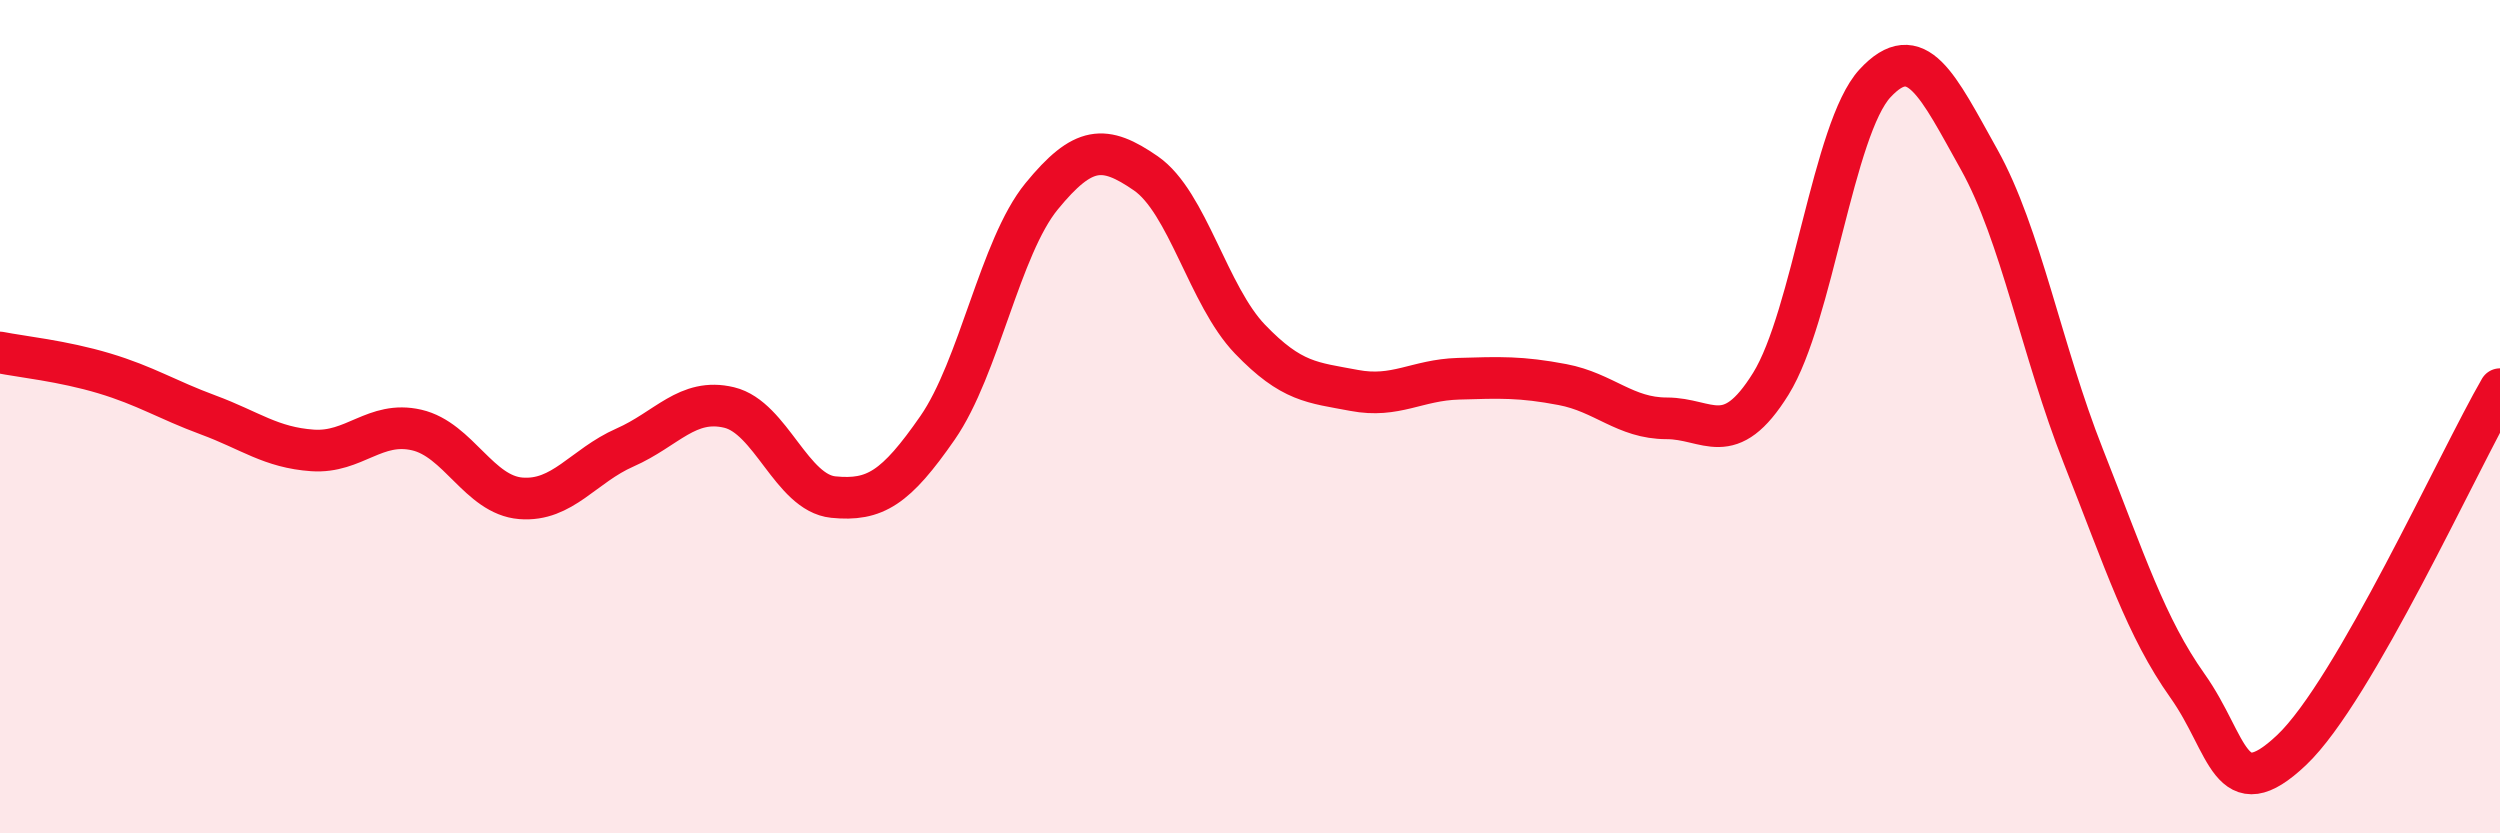 
    <svg width="60" height="20" viewBox="0 0 60 20" xmlns="http://www.w3.org/2000/svg">
      <path
        d="M 0,8.46 C 0.5,8.56 1.5,8.66 2.5,8.96 C 3.5,9.26 4,9.59 5,9.96 C 6,10.33 6.5,10.74 7.5,10.81 C 8.5,10.88 9,10.09 10,10.32 C 11,10.55 11.5,11.88 12.5,11.96 C 13.5,12.04 14,11.18 15,10.74 C 16,10.3 16.5,9.54 17.5,9.78 C 18.5,10.02 19,11.83 20,11.93 C 21,12.03 21.5,11.71 22.5,10.27 C 23.5,8.83 24,5.93 25,4.71 C 26,3.49 26.5,3.47 27.5,4.16 C 28.5,4.85 29,7.1 30,8.14 C 31,9.18 31.5,9.18 32.5,9.37 C 33.5,9.56 34,9.12 35,9.09 C 36,9.06 36.5,9.04 37.5,9.23 C 38.5,9.42 39,10.04 40,10.04 C 41,10.04 41.5,10.82 42.5,9.21 C 43.5,7.6 44,3.08 45,2 C 46,0.92 46.5,2.04 47.5,3.83 C 48.5,5.62 49,8.42 50,10.95 C 51,13.48 51.5,15.05 52.5,16.46 C 53.5,17.87 53.5,19.42 55,18 C 56.5,16.58 59,11.07 60,9.34L60 20L0 20Z"
        fill="#EB0A25"
        opacity="0.1"
        stroke-linecap="round"
        stroke-linejoin="round"
      />
      <path
        d="M 0,8.46 C 0.5,8.56 1.5,8.66 2.5,8.96 C 3.5,9.26 4,9.59 5,9.96 C 6,10.33 6.5,10.74 7.5,10.81 C 8.5,10.88 9,10.09 10,10.32 C 11,10.55 11.5,11.88 12.5,11.96 C 13.5,12.04 14,11.18 15,10.74 C 16,10.3 16.5,9.54 17.5,9.78 C 18.5,10.02 19,11.83 20,11.93 C 21,12.03 21.5,11.71 22.5,10.27 C 23.5,8.83 24,5.93 25,4.71 C 26,3.49 26.5,3.47 27.5,4.16 C 28.5,4.85 29,7.1 30,8.14 C 31,9.18 31.5,9.18 32.5,9.37 C 33.5,9.56 34,9.12 35,9.09 C 36,9.06 36.5,9.04 37.5,9.23 C 38.5,9.42 39,10.04 40,10.04 C 41,10.04 41.5,10.82 42.5,9.21 C 43.5,7.6 44,3.08 45,2 C 46,0.92 46.5,2.04 47.5,3.83 C 48.5,5.62 49,8.42 50,10.95 C 51,13.48 51.5,15.05 52.5,16.46 C 53.5,17.87 53.5,19.42 55,18 C 56.5,16.58 59,11.07 60,9.34"
        stroke="#EB0A25"
        stroke-width="1"
        fill="none"
        stroke-linecap="round"
        stroke-linejoin="round"
      />
    </svg>
  